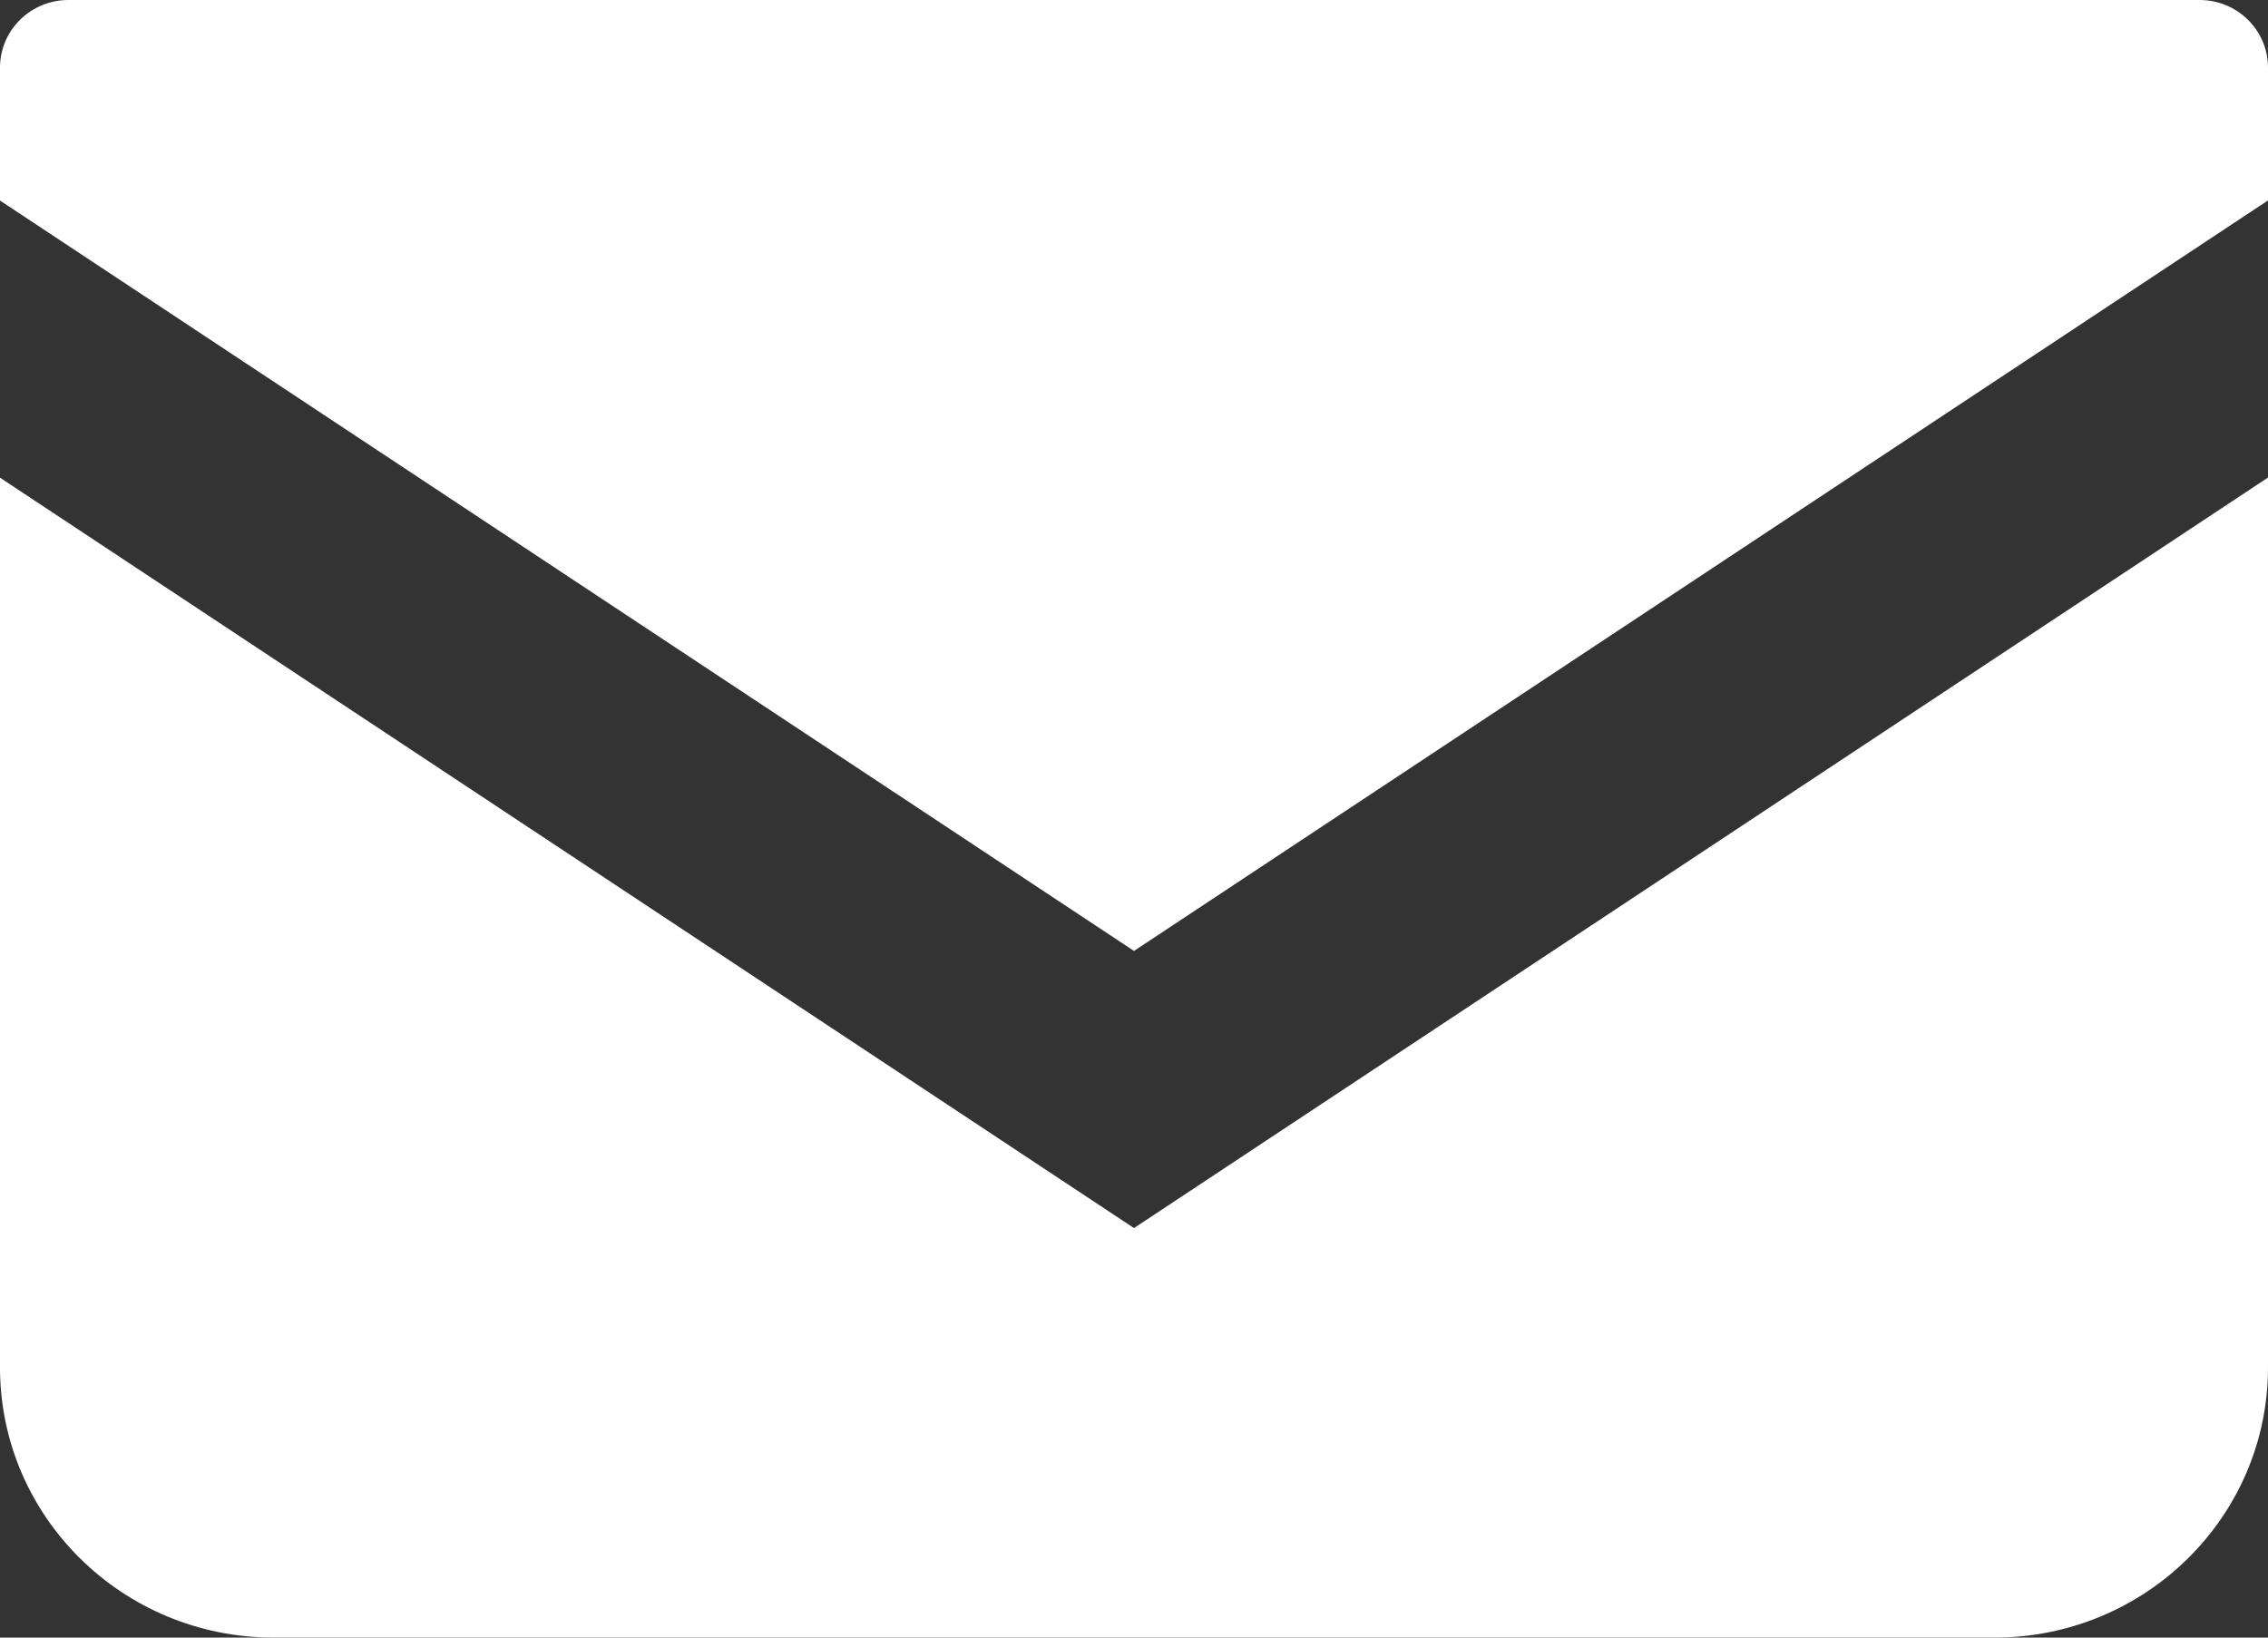 <svg width="18" height="13" viewBox="0 0 18 13" fill="none" xmlns="http://www.w3.org/2000/svg">
<rect x="0" y="0" width="18" height="13" fill="#333333" stroke="none"/>
<path d="M17.457 0H0.543C0.243 0 0 0.24 0 0.537V1.592L9 7.549L18 1.591V0.537C18 0.24 17.757 0 17.457 0Z" fill="white"/>
<path d="M0 3.792V10.855C0 12.04 0.972 13 2.172 13H15.828C17.028 13 18 12.04 18 10.855V3.791L9 9.749L0 3.792Z" fill="white"/>
</svg>

